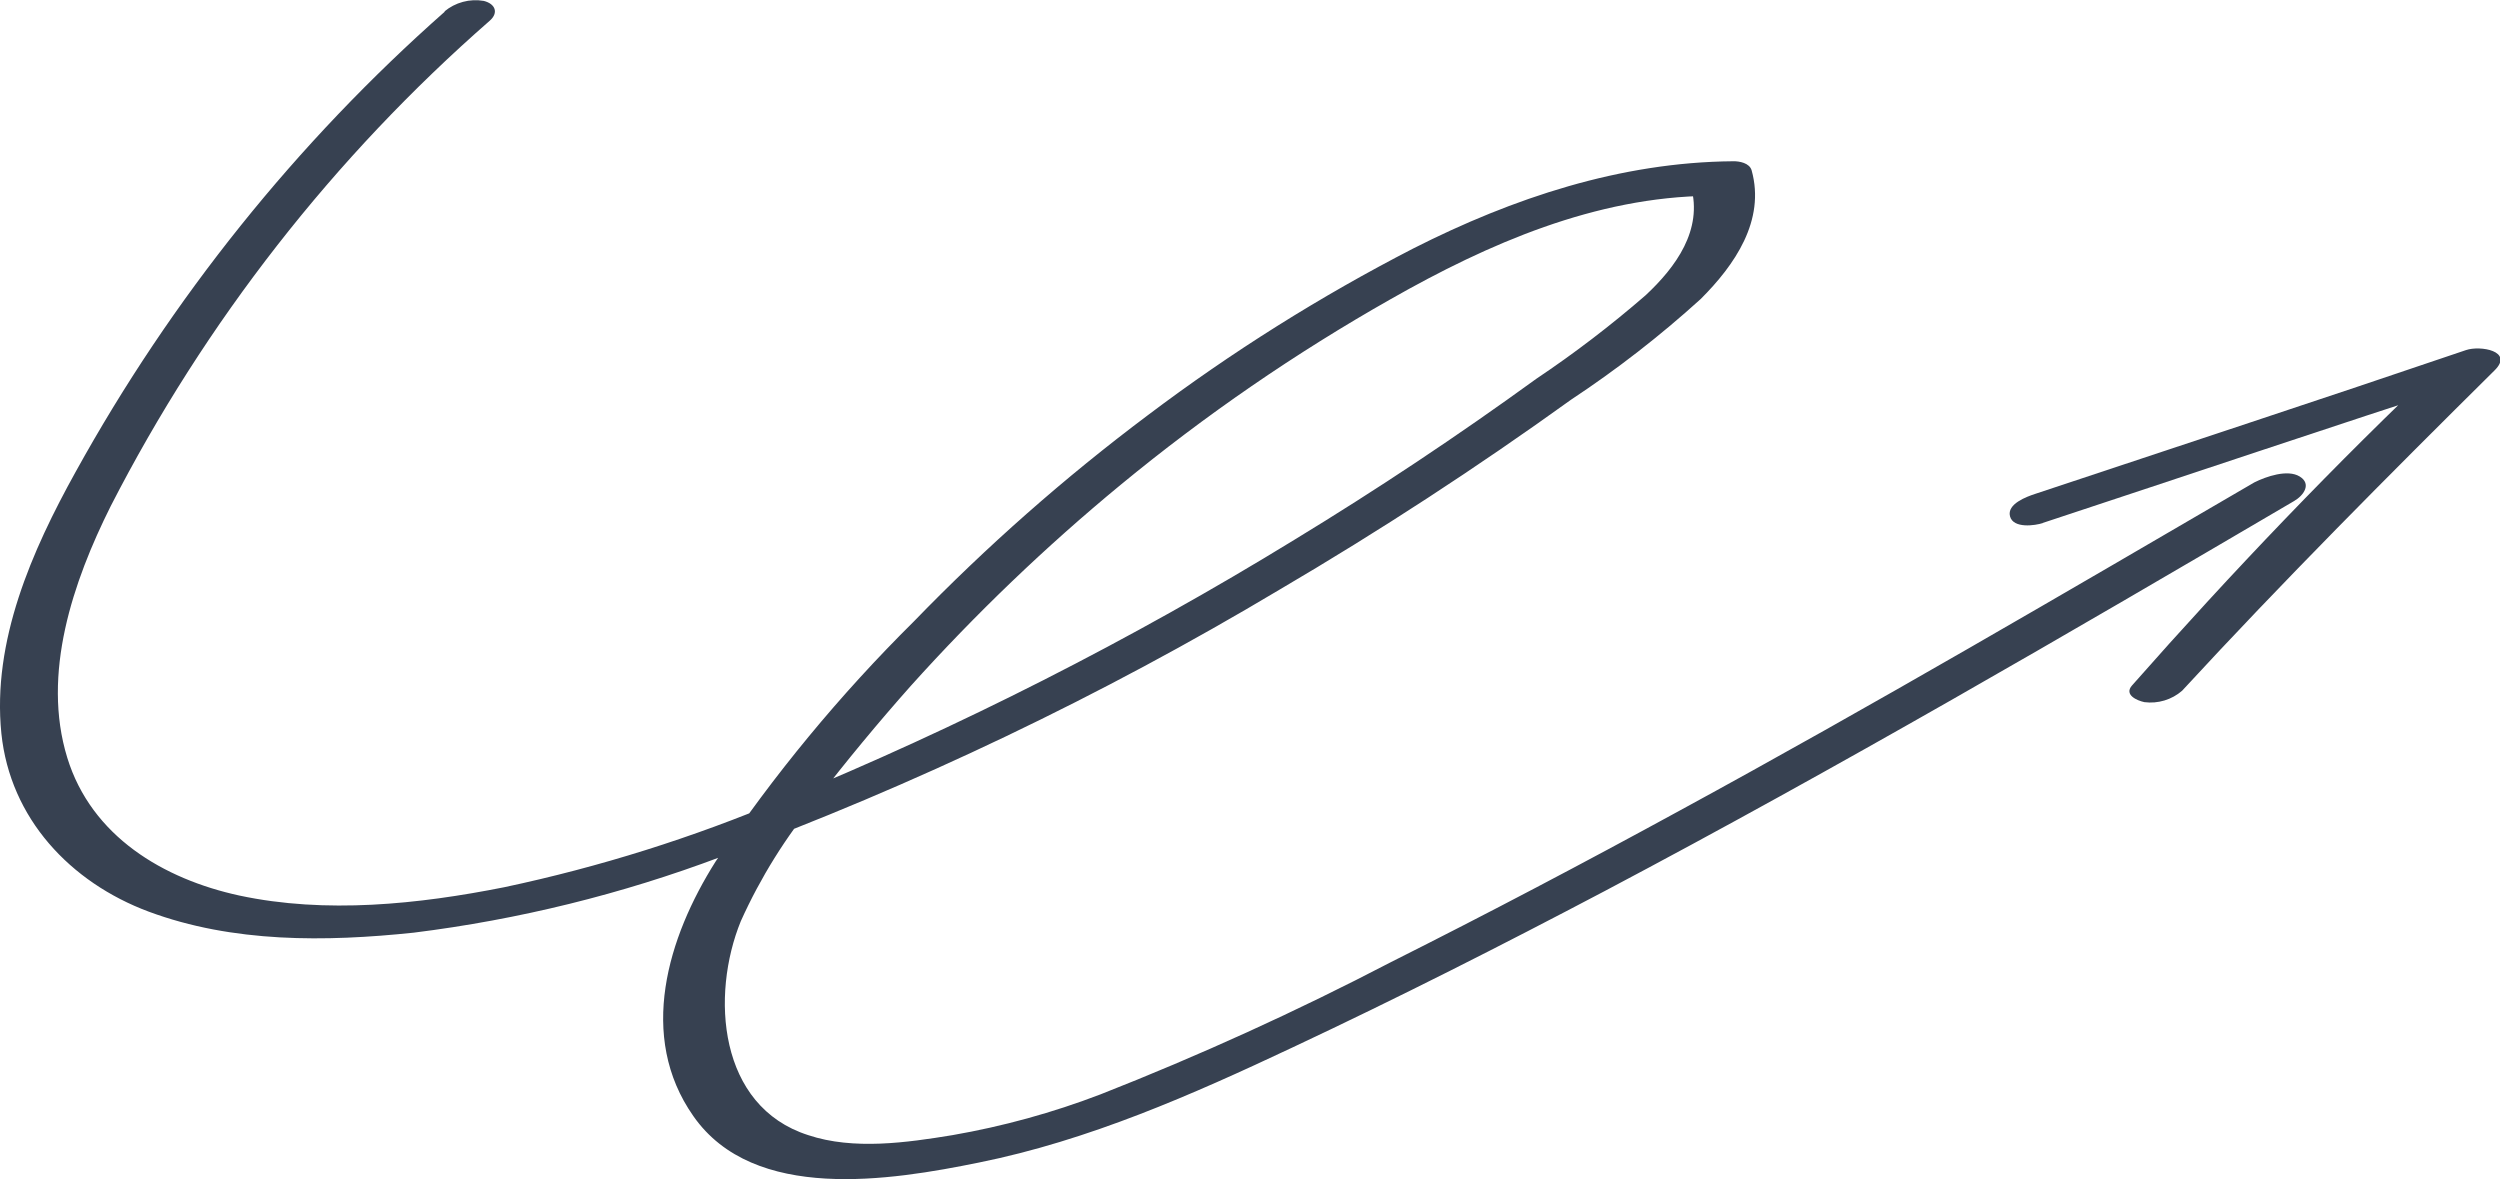 <svg width="159" height="75" viewBox="0 0 159 75" fill="none" xmlns="http://www.w3.org/2000/svg">
<g clipPath="url(#clip0_1924_7669)">
<path d="M28.298 0.733C18.853 9.073 10.907 18.978 4.808 30.015C2.029 35.028 -0.509 40.773 0.087 46.643C0.644 52.05 4.471 56.118 9.452 57.978C14.818 59.973 20.702 59.906 26.308 59.318C32.984 58.487 39.539 56.87 45.837 54.498C58.172 49.945 70.063 44.259 81.356 37.515C87.728 33.775 93.917 29.742 99.923 25.418C102.829 23.499 105.584 21.359 108.164 19.018C110.327 16.858 112.289 14.025 111.404 10.834C111.269 10.362 110.616 10.246 110.221 10.256C103.067 10.314 96.231 12.588 89.894 15.798C83.975 18.844 78.327 22.391 73.01 26.401C67.711 30.374 62.734 34.76 58.125 39.52C53.423 44.178 49.197 49.296 45.51 54.797C42.462 59.617 40.539 65.911 44.096 70.981C47.943 76.504 56.654 75.077 62.25 73.94C69.231 72.533 75.808 69.631 82.212 66.614C88.942 63.453 95.519 60.118 102.067 56.667C116.914 48.821 131.423 40.368 145.904 31.866C146.519 31.51 147.029 30.777 146.26 30.305C145.491 29.832 144.125 30.305 143.375 30.681C131.269 37.736 119.183 44.831 106.837 51.549C100.769 54.864 94.654 58.084 88.471 61.188C82.463 64.317 76.294 67.126 69.991 69.602C66.944 70.769 63.791 71.637 60.577 72.195C57.693 72.668 54.289 73.159 51.404 72.195C45.673 70.364 45.193 63.298 47.116 58.585C48.366 55.81 49.983 53.217 51.923 50.874C53.846 48.381 55.846 45.965 57.923 43.626C62.046 39.039 66.504 34.767 71.26 30.845C76.64 26.409 82.396 22.452 88.462 19.018C94.664 15.49 101.481 12.521 108.731 12.454L107.548 11.875C108.308 14.622 106.587 16.984 104.664 18.777C102.456 20.693 100.131 22.47 97.702 24.097C92.715 27.715 87.587 31.127 82.317 34.334C71.925 40.705 61.041 46.233 49.769 50.864C44.061 53.277 38.137 55.139 32.077 56.426C26.606 57.515 20.721 58.132 15.221 56.956C10.385 55.906 5.817 53.187 4.279 48.194C2.635 42.855 4.644 36.984 7.039 32.194C13.051 20.465 21.231 9.988 31.144 1.321C31.731 0.81 31.5 0.241 30.769 0.058C30.327 -0.019 29.874 0.002 29.441 0.119C29.007 0.235 28.604 0.445 28.26 0.733H28.298Z" fill="#374151"/>
<path d="M129.904 33.264C139.048 30.247 148.173 27.172 157.327 24.203L155.51 22.912C148.558 29.476 141.933 36.406 135.596 43.596C135.068 44.194 135.923 44.56 136.385 44.657C136.812 44.711 137.246 44.675 137.659 44.55C138.071 44.426 138.453 44.216 138.779 43.934C145.193 36.975 151.923 30.227 158.654 23.557C159.904 22.323 157.741 21.957 156.837 22.266C147.721 25.369 138.568 28.367 129.433 31.413C128.904 31.586 127.625 32.049 127.837 32.84C128.048 33.63 129.433 33.428 129.933 33.264H129.904Z" fill="#374151"/>
</g>
<defs>
<clipPath id="clip0_1924_7669">
<rect width="159" height="75" fill="white"/>
</clipPath>
</defs>
</svg>
